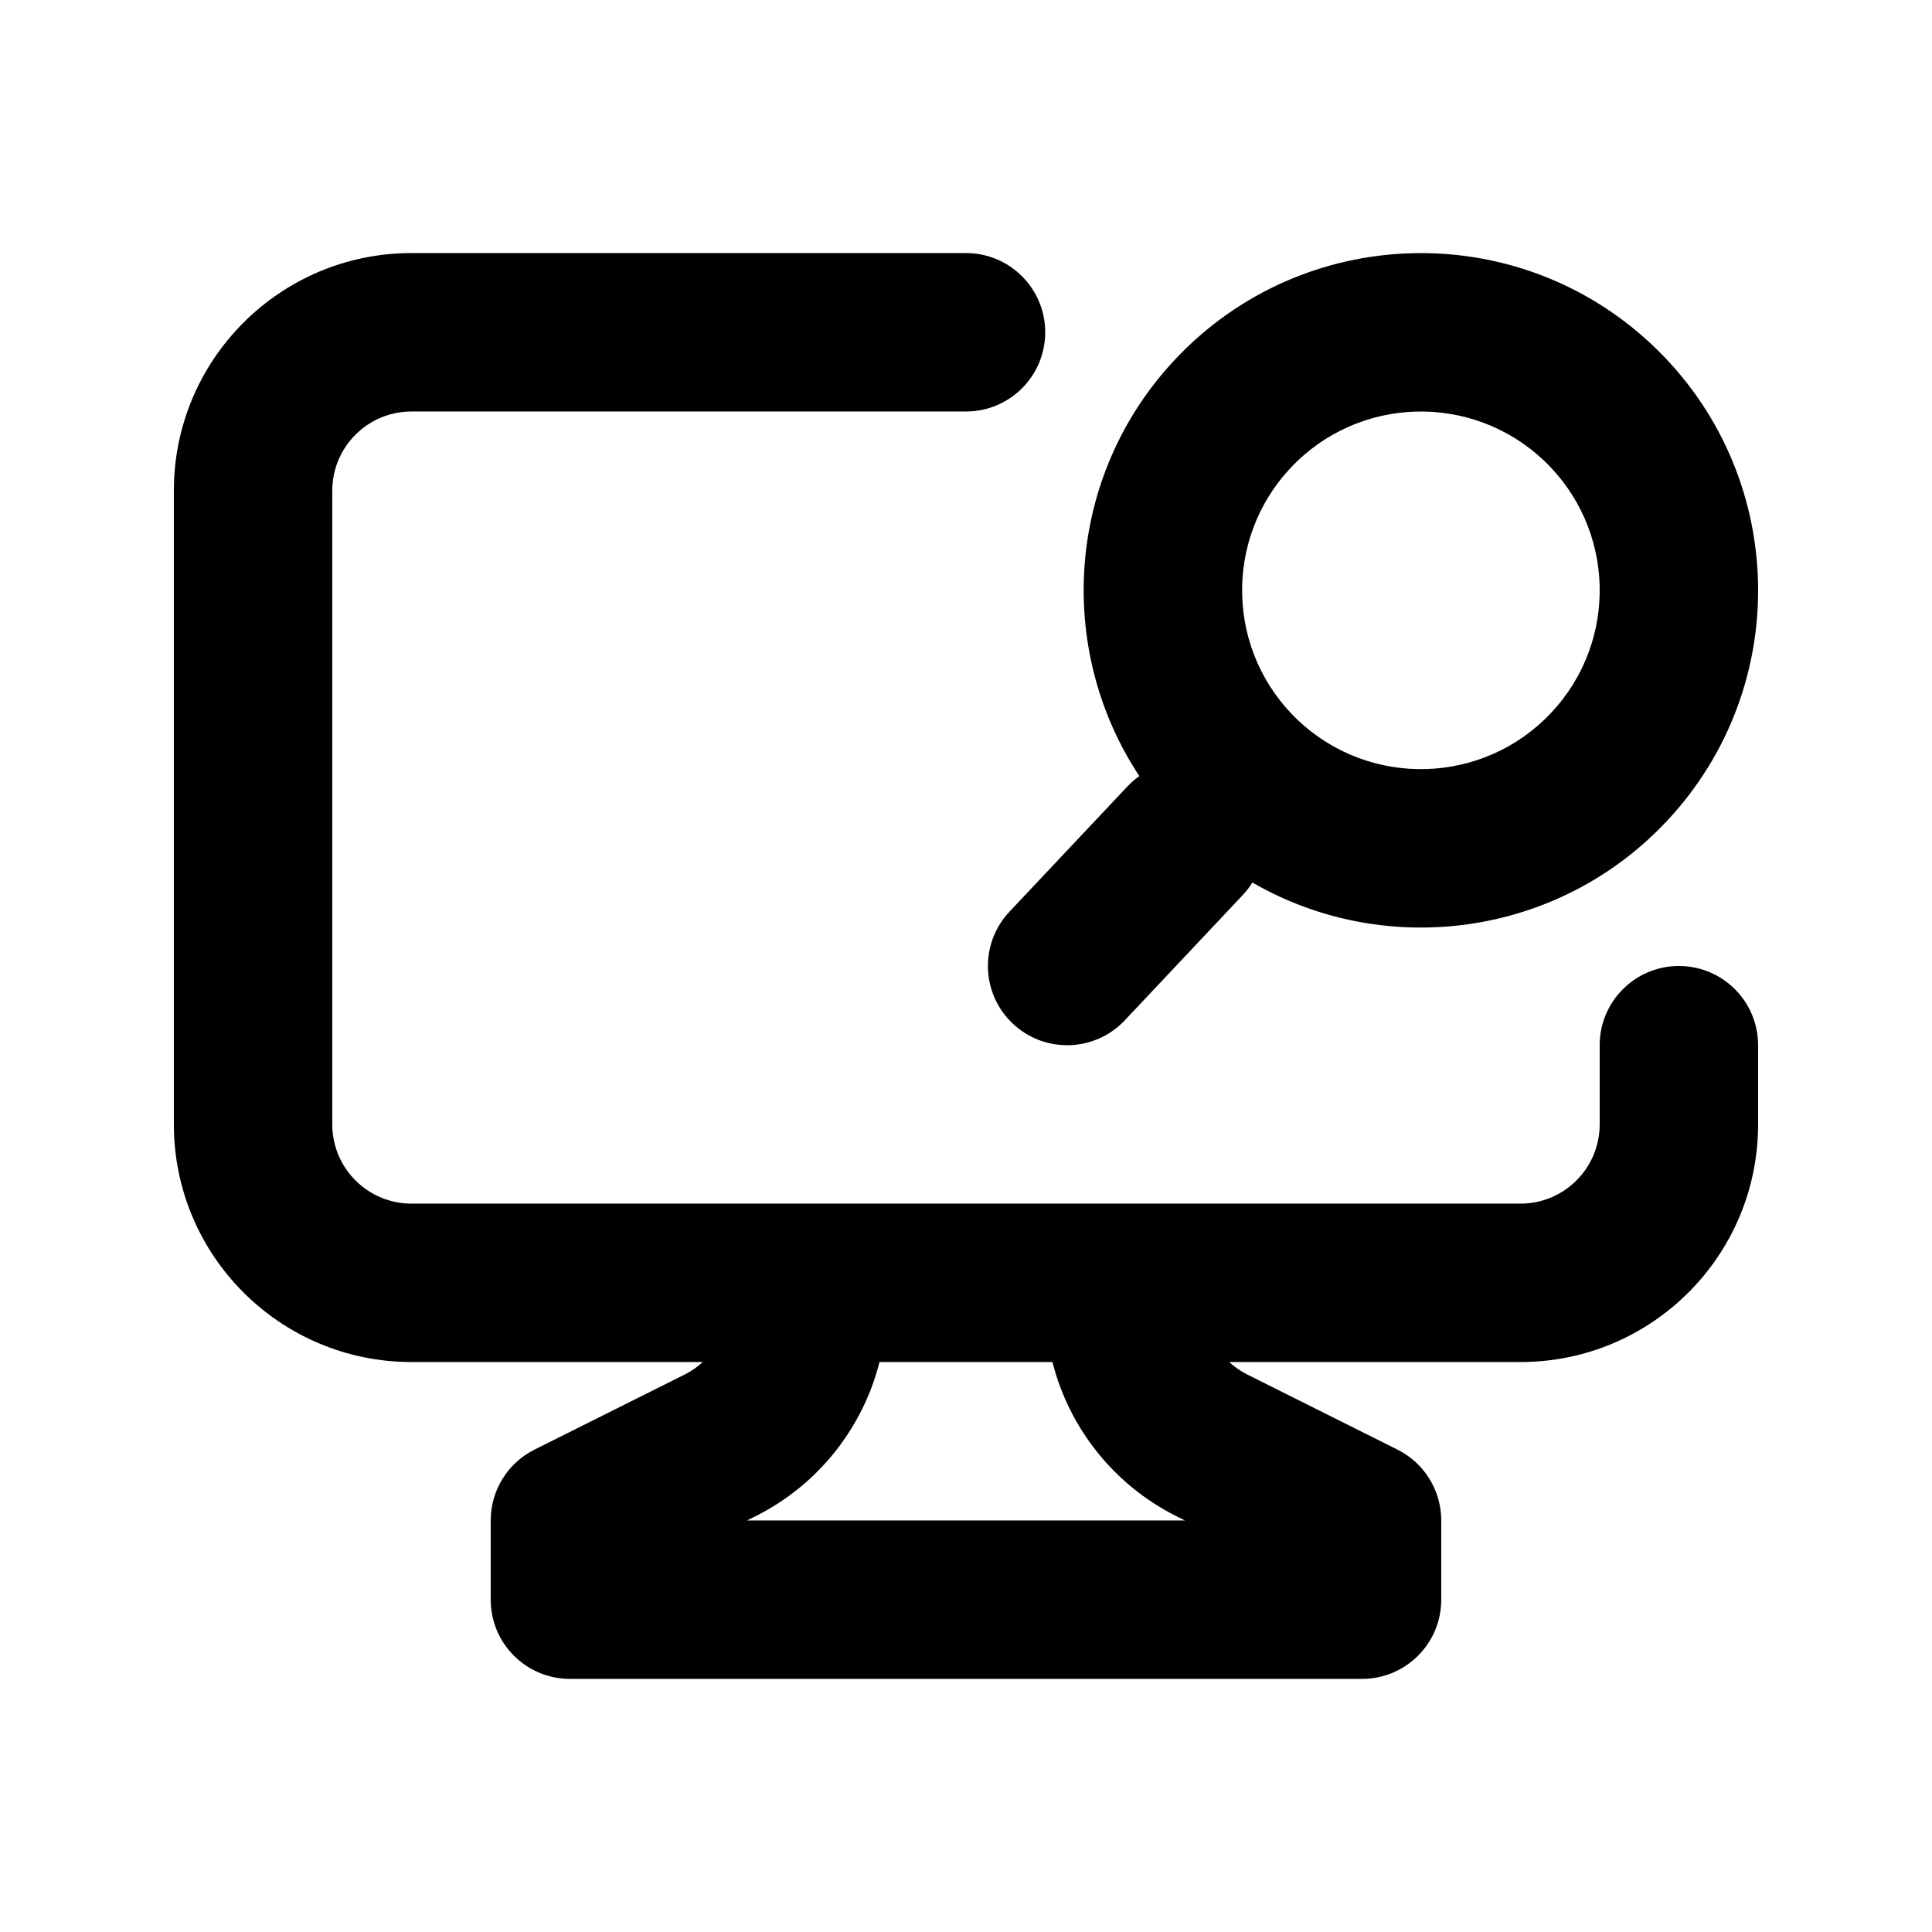 <?xml version="1.0" encoding="UTF-8"?>
<!-- Uploaded to: SVG Repo, www.svgrepo.com, Generator: SVG Repo Mixer Tools -->
<svg fill="#000000" width="800px" height="800px" version="1.1" viewBox="144 144 512 512" xmlns="http://www.w3.org/2000/svg">
 <g fill-rule="evenodd">
  <path d="m253.05 253.05c-11.594 0-20.992 9.398-20.992 20.992v167.94c0 11.594 9.398 20.992 20.992 20.992h293.89c11.594 0 20.992-9.398 20.992-20.992v-20.992c0-11.594 9.398-20.992 20.992-20.992s20.992 9.398 20.992 20.992v20.992c0 34.781-28.191 62.973-62.977 62.973h-77.188c1.426 1.312 3.043 2.434 4.824 3.328l39.77 19.883c7.109 3.555 11.602 10.824 11.602 18.773v20.992c0 11.594-9.395 20.992-20.992 20.992h-209.92c-11.594 0-20.992-9.398-20.992-20.992v-20.992c0-7.949 4.492-15.219 11.602-18.773l39.77-19.883c1.781-0.895 3.398-2.016 4.824-3.328h-77.188c-34.781 0-62.977-28.191-62.977-62.973v-167.94c0-34.781 28.195-62.977 62.977-62.977h146.95c11.594 0 20.992 9.398 20.992 20.992s-9.398 20.992-20.992 20.992zm124.03 251.9c-4.434 17.516-16.277 32.574-32.887 40.879l-2.219 1.105h116.04l-2.215-1.105c-16.613-8.305-28.457-23.363-32.891-40.879z"/>
  <path d="m581.82 235.38c-35.93-33.836-92.492-32.137-126.33 3.797-28.984 30.777-31.895 76.688-9.555 110.49-1.125 0.797-2.184 1.715-3.164 2.758l-31.254 33.184c-7.945 8.441-7.547 21.727 0.895 29.676 8.438 7.945 21.723 7.547 29.672-0.891l31.25-33.188c0.984-1.043 1.836-2.156 2.562-3.328 35.082 20.27 80.734 14.609 109.72-16.168 33.836-35.934 32.137-92.492-3.797-126.33zm-95.762 32.578c17.938-19.051 47.93-19.953 66.98-2.012 19.051 17.941 19.953 47.93 2.012 66.98-17.941 19.055-47.93 19.953-66.984 2.016-19.047-17.941-19.949-47.93-2.008-66.984z"/>
 </g>
</svg>